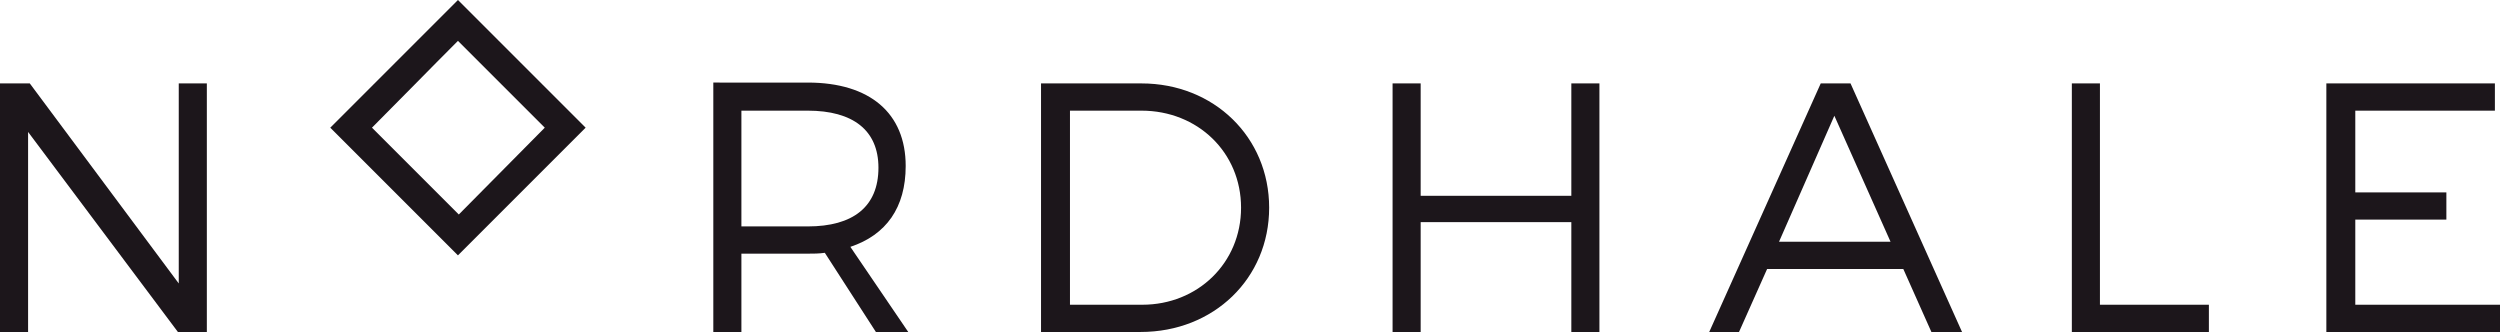 <svg id="Layer_1" xmlns="http://www.w3.org/2000/svg" xmlns:xlink="http://www.w3.org/1999/xlink" viewBox="0 0 293.7 39" style="enable-background:new 0 0 293.7 39;"><style>.st0{fill:#1C161B;}</style><g><polygon class="st0" points="24.3,39 24.3,9.8 21,9.8 21,33.3 3.5,9.8 0,9.8 0,39 3.3,39 3.3,15.5 20.9,39"/><path class="st0" d="M87.1 26.5V13h7.8c5.3.0 8.3 2.3 8.3 6.7.0 4.6-3 6.9-8.3 6.9H87.1zM102.9 39h3.8L99.9 29c4.2-1.4 6.5-4.6 6.5-9.5.0-6.2-4.2-9.8-11.5-9.8H83.8V39h3.3v-9.2h7.8c.7.0 1.3.0 2-.1L102.9 39z"/><path class="st0" d="M125.7 13h8.4c6.6.0 11.7 4.9 11.7 11.4s-5.1 11.4-11.6 11.4h-8.5V13zM122.3 9.8V39H134c8.6.0 15.1-6.3 15.1-14.6.0-8.3-6.5-14.6-15-14.6H122.3z"/><polygon class="st0" points="187.9,39 187.9,9.8 184.6,9.8 184.6,23 166.9,23 166.9,9.8 163.6,9.8 163.6,39 166.9,39 166.9,26.1 184.6,26.1 184.6,39"/><path class="st0" d="M222.1 28.4H209l6.5-14.8L222.1 28.4zm1.5 3.2 3.3 7.4h3.6L217.4 9.8h-3.5L200.8 39h3.5l3.3-7.4h16z"/><polygon class="st0" points="246.7,35.8 246.7,9.8 243.4,9.8 243.4,39 259.5,39 259.5,35.8"/><polygon class="st0" points="293.1,13 293.1,9.8 273.3,9.8 273.3,39 293.7,39 293.7,35.8 276.7,35.8 276.7,25.8 287.4,25.8 287.4,22.6 276.7,22.6 276.7,13"/><path class="st0" d="M43.7 15l10.2 10.2L64 15 53.8 4.8C50.4 8.2 47.1 11.6 43.7 15zm25.1.0-15 15-15-15 15-15c5 5 10 10 15 15z"/></g></svg>